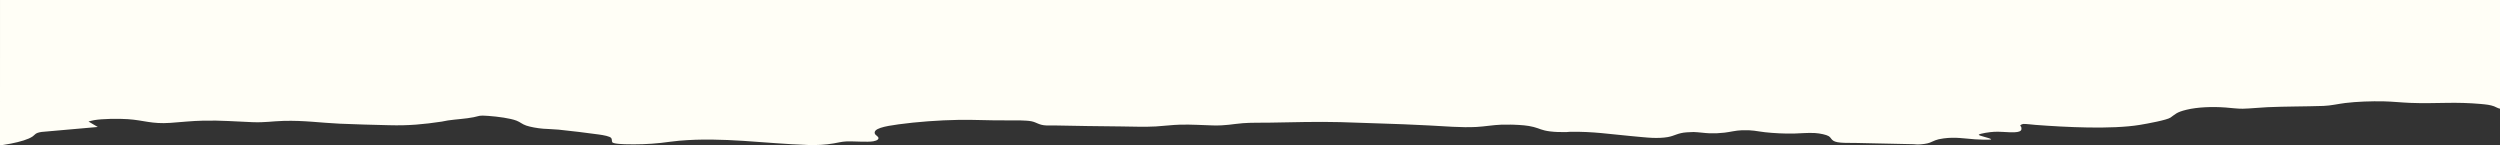 <?xml version="1.0" encoding="UTF-8"?>
<svg id="Layer_1" data-name="Layer 1" xmlns="http://www.w3.org/2000/svg" viewBox="0 0 1784.76 103.86">
  <rect x="0" y="0" width="1784.76" height="103.86" fill="#333333" stroke="none"/>
  <defs>
    <style>
      .cls-1 {
        fill: #fffef6;
      }
    </style>
  </defs>
  <g id="Layer_1-2" data-name="Layer 1-2">
    <g id="_0382Ld" data-name=" 0382Ld">
      <path class="cls-1" d="M.01,0h1784.75v77.61c-1.9-.41-2.78-1.2-4.24-1.72-2.8-1.01-5.47-1.3-9.56-1.67-8.1-.73-16.52-.94-24.76-.77s-17.22.32-25.49,0c-6.01-.23-12.8-.96-18.8-1.09-8.97-.2-19.33.17-27.66,1.18-4.88.59-10.33,1.91-15.47,2.08-13.24.44-26.93.33-40.06.91-5.64.25-12.03.96-17.63,1.09-3.33.08-8.9-.62-12.26-.87-9.57-.71-19.94-.3-27.8,1.58-7.38,1.77-8.04,3.24-11.51,5.62-2.53,1.73-16.13,4.26-21.96,5.22-20.04,3.3-53.05,1.63-74.44-.01-1.84-.14-7.24-.79-8.58-.67-.92.08-2.06.69-2.19.98-.23.53.56.82.64,1.26.33,1.9.86,3.95-7.64,3.72-3.96-.11-7.18-.51-11.5-.37-2.85.1-10.68,1.23-11.18,2.1-.39.68,7.76,2.29,8.74,3.14.22.19-.19.32-.63.35-2.09.18-8.43-.04-10.79-.21-7.85-.55-13.91-1.77-22.46-.65-5.57.73-6.66,1.77-9.84,3.04-1.8.72-5.49,1.24-8.47,1.28-1.39.02-2.15-.17-3.05-.19-13.94-.28-27.95-.63-41.89-.9-3.5-.07-6.67.07-10.2-.22-7.21-.59-6-3.09-8.63-4.66-1.62-.97-6.16-1.97-9.7-2.18-5.17-.3-10.23.26-15.15.37-6.27.14-14.65-.27-20.54-.95-6.35-.73-8.68-1.67-16.51-1.41-4.54.15-8.29,1.24-12.44,1.72-3.27.38-7.12.57-10.63.45-3.7-.13-7.78-.82-11.56-.91-.41,0-4.06.17-4.74.22-6.41.42-8.55,2.51-13.53,3.39-3.34.58-7.04.68-10.87.57-3.42-.1-11.82-.97-15.62-1.31-15.11-1.37-26.76-3.28-43.23-3.03-.68.01-1.4.17-2.41.19-4.33.06-7.86.04-11.88-.46-6.12-.75-7.36-2.04-11.81-3.17-4.58-1.17-8.78-1.39-14.57-1.63-2.2-.09-1.91-.02-3.66,0-1.59.02-3.32-.05-4.85,0-5.64.19-11.76,1.3-17.62,1.62-10.73.6-23.3-.55-33.99-1.08-12.23-.61-23.56-1.11-35.81-1.45-9.13-.25-18.1-.67-27.31-.91-16.81-.43-33.67.06-50.39.36-5.91.11-13.7-.07-19.33.39-7.89.65-11.86,1.82-21.34,1.6-8.11-.19-14.9-.77-23.68-.54-5.58.15-11.53.95-17.01,1.26-8.29.47-16.62.08-24.85,0-16.13-.17-31.99-.34-47.99-.71-1.78-.04-3.75.06-5.46,0-5.27-.2-6.72-2.18-10.64-2.98-3.68-.75-12.82-.71-17.32-.64-11.52.17-22.89-.54-34.6-.36-13.92.22-30.02,1.43-42.79,3.17-10.22,1.39-18.67,3.05-16.98,6.88.32.73,2.12,1.75,2.42,2.54.39,1.02-.49,2.16-3.63,2.71-4.14.73-13.87-.11-19.12.09-3.44.13-6.37.96-9.2,1.42-6.29,1.02-10.9,1.28-18.15,1.12-31.39-1.03-60.63-5.76-92.11-3.04-4.53.39-8.62,1.08-13.01,1.55-8.49.92-17.12,1.2-25.97.94-.74-.02-2.74-.15-3.53-.21-2.34-.18-4.91-.5-5.28-1.32s-.08-2.02-.7-2.87c-.9-1.25-5.44-2.07-9-2.56-8.1-1.11-20.14-2.61-28.53-3.44-3.83-.38-7.4-.37-11.1-.67-4.1-.33-9.19-1.26-11.99-2.22-3.12-1.06-4.22-2.46-6.99-3.53-4.48-1.72-13.16-2.88-20.15-3.4s-5.79,0-10.5.95c-5.62,1.14-12.38,1.42-18.38,2.3-1.42.21-3.07.64-4.45.84-12.78,1.89-23.18,2.95-37.55,2.56-11.69-.32-23.53-.54-35.2-1.09-14.04-.65-25.17-2.39-40.06-1.99-8.47.23-12.96,1.27-22.47.9-12.01-.47-21.98-1.34-34.6-1.08-8.76.18-15.58,1.02-23.8,1.59-13.3.93-18.81-1.86-30.34-2.65-6.56-.45-18.15-.33-24.09.72-.58.1-3.98.89-3.98.97l6.63,3.89-40.05,3.53c-4.71.68-4.63,1.94-6.38,3.17-3.09,2.18-9.03,3.85-15.5,5.15-2.41.48-5.41.88-7.88,1.36C.01,69.23.01,34.61.01,0Z"/>
    </g>
  </g>
</svg>